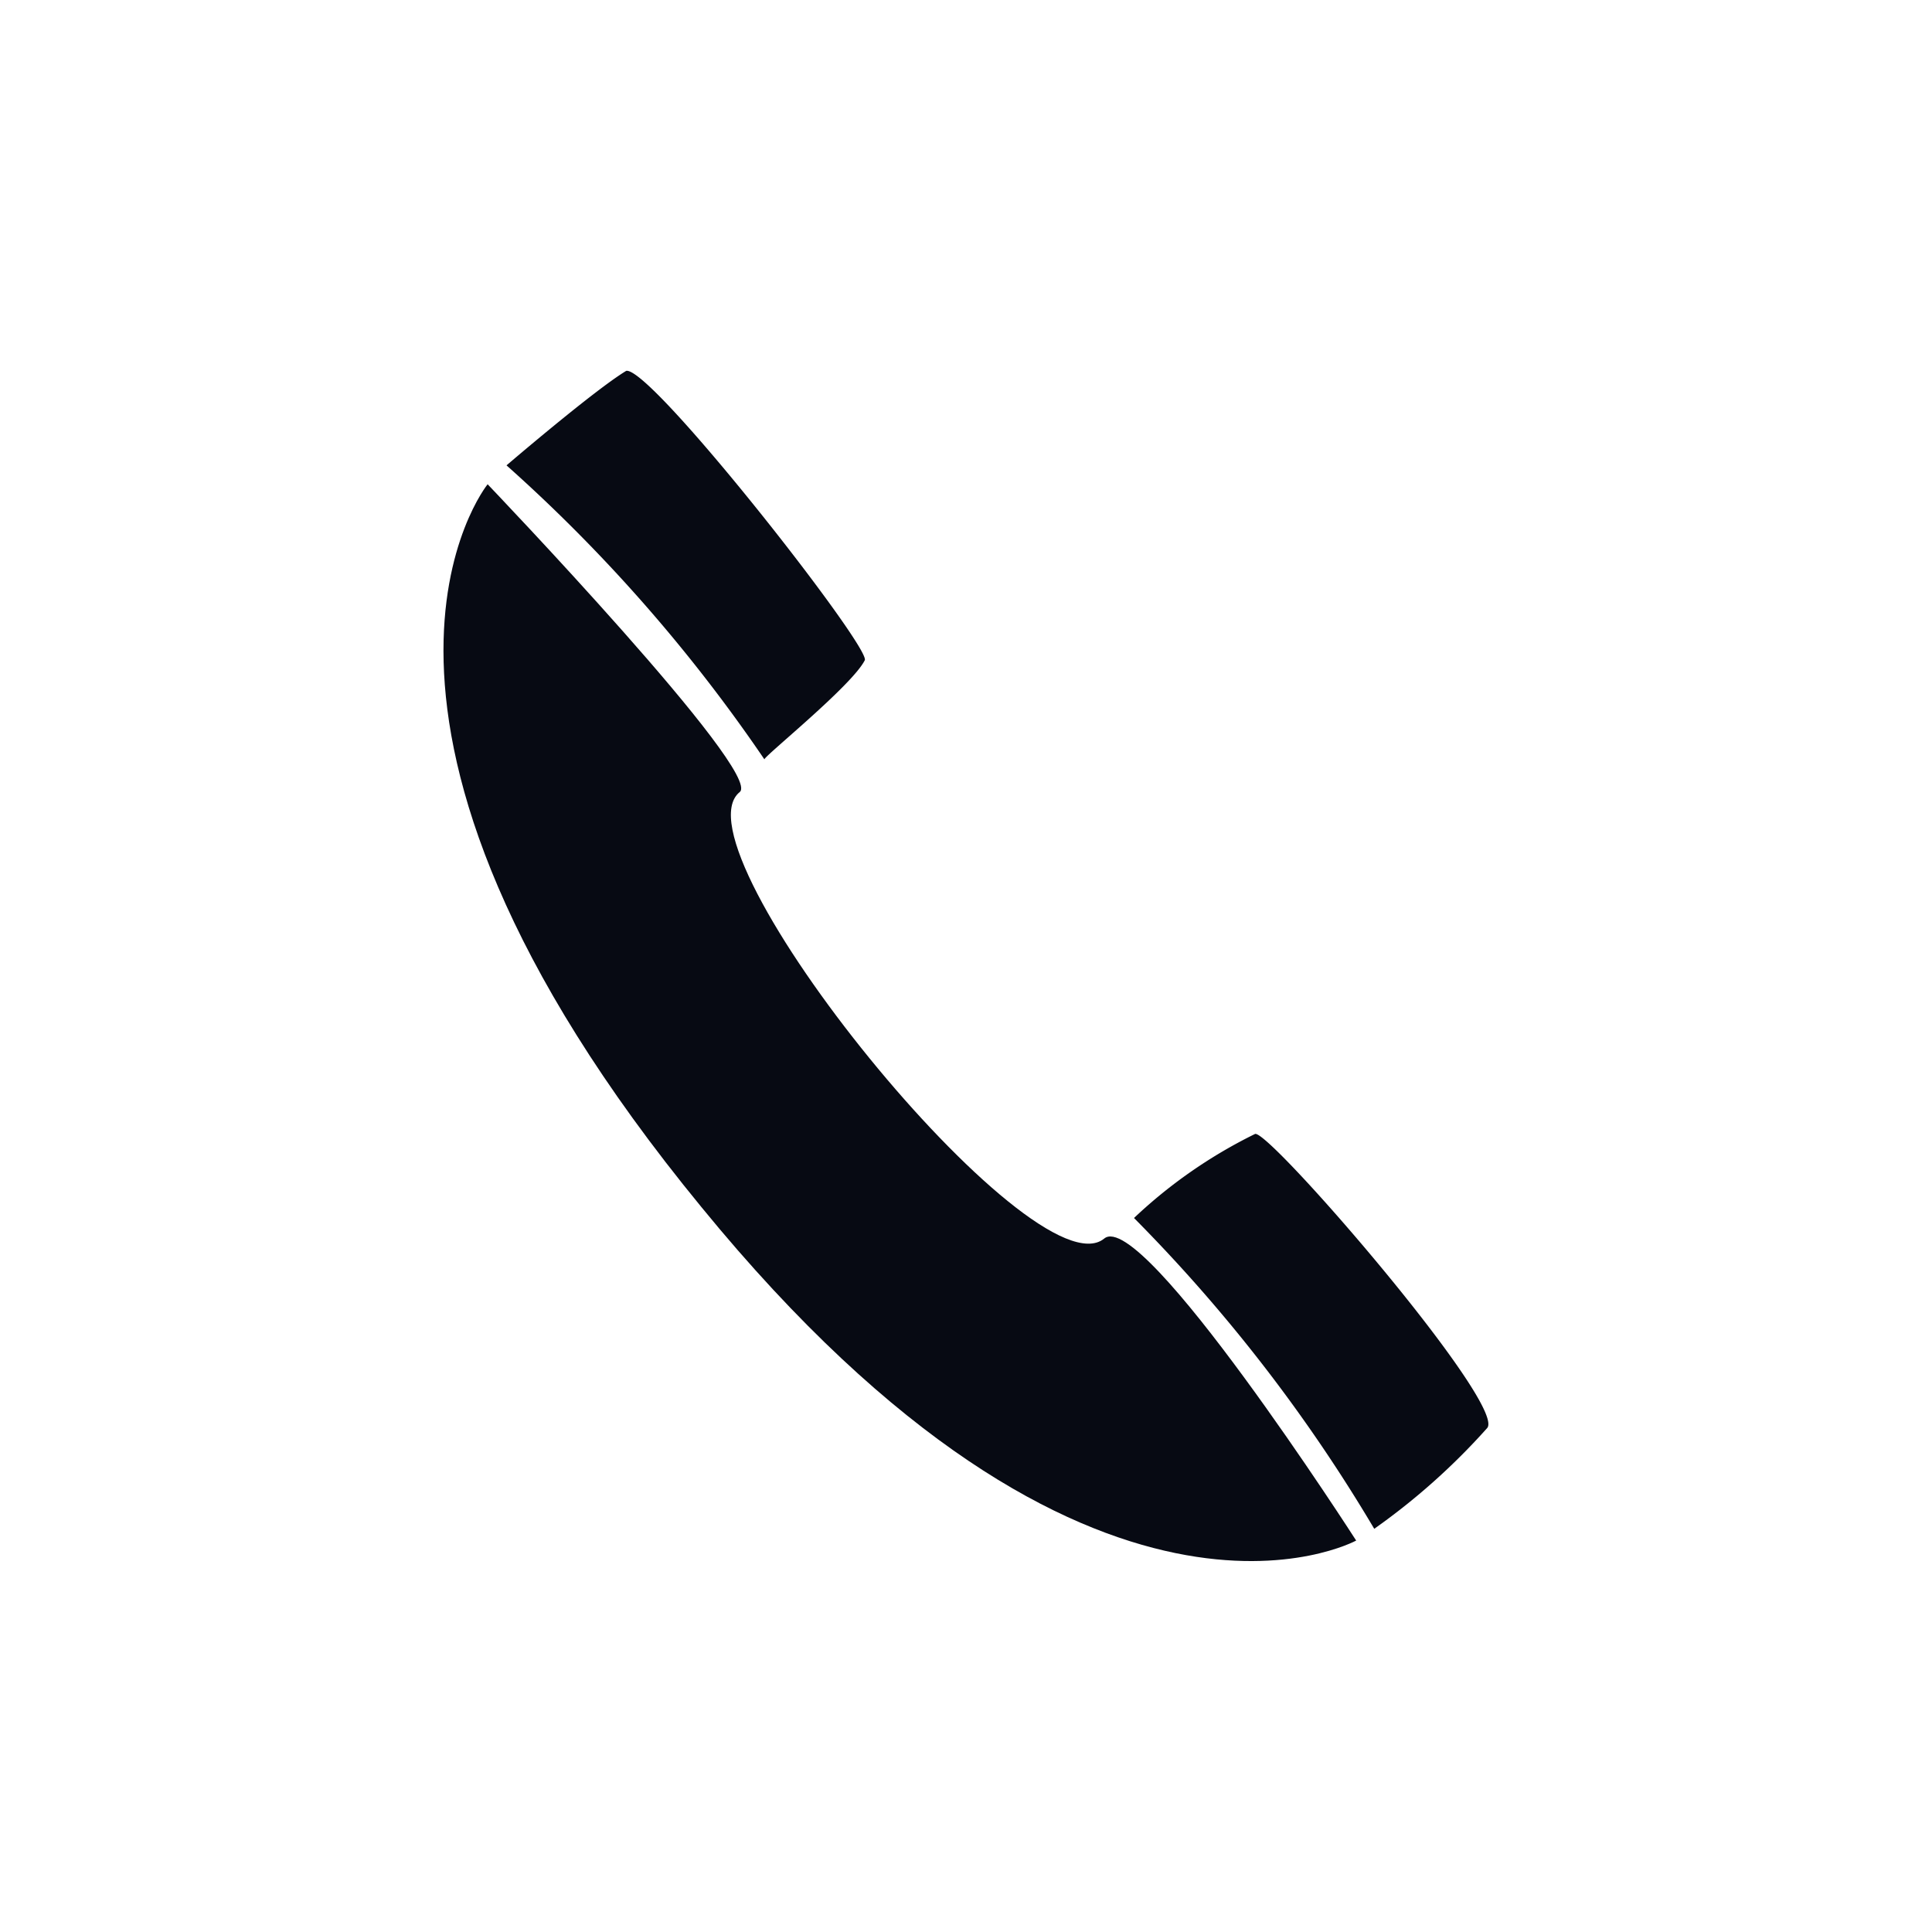 <svg id="Ebene_1" data-name="Ebene 1" xmlns="http://www.w3.org/2000/svg" viewBox="0 0 46 46"><defs><style>.cls-1{fill:#070a13;}</style></defs><path class="cls-1" d="M11.61,11.53s6.59,6.89,6,7.33c-1.65,1.35,7,12,8.68,10.63.9-.75,6,7.19,6,7.19S26,40.12,16.7,28.74C7.12,17.07,11.61,11.53,11.61,11.53Z"/><path class="cls-1" d="M29.88,27c.3-.15,6,6.44,5.53,7a15.81,15.81,0,0,1-2.69,2.4A38,38,0,0,0,27,29,11.68,11.68,0,0,1,29.88,27Z"/><path class="cls-1" d="M20.59,15.72c.15-.3-5.09-7-5.68-6.89-.75.45-2.85,2.25-2.85,2.25a37.93,37.93,0,0,1,6.14,7C18.2,18,20.29,16.32,20.59,15.72Z"/></svg>